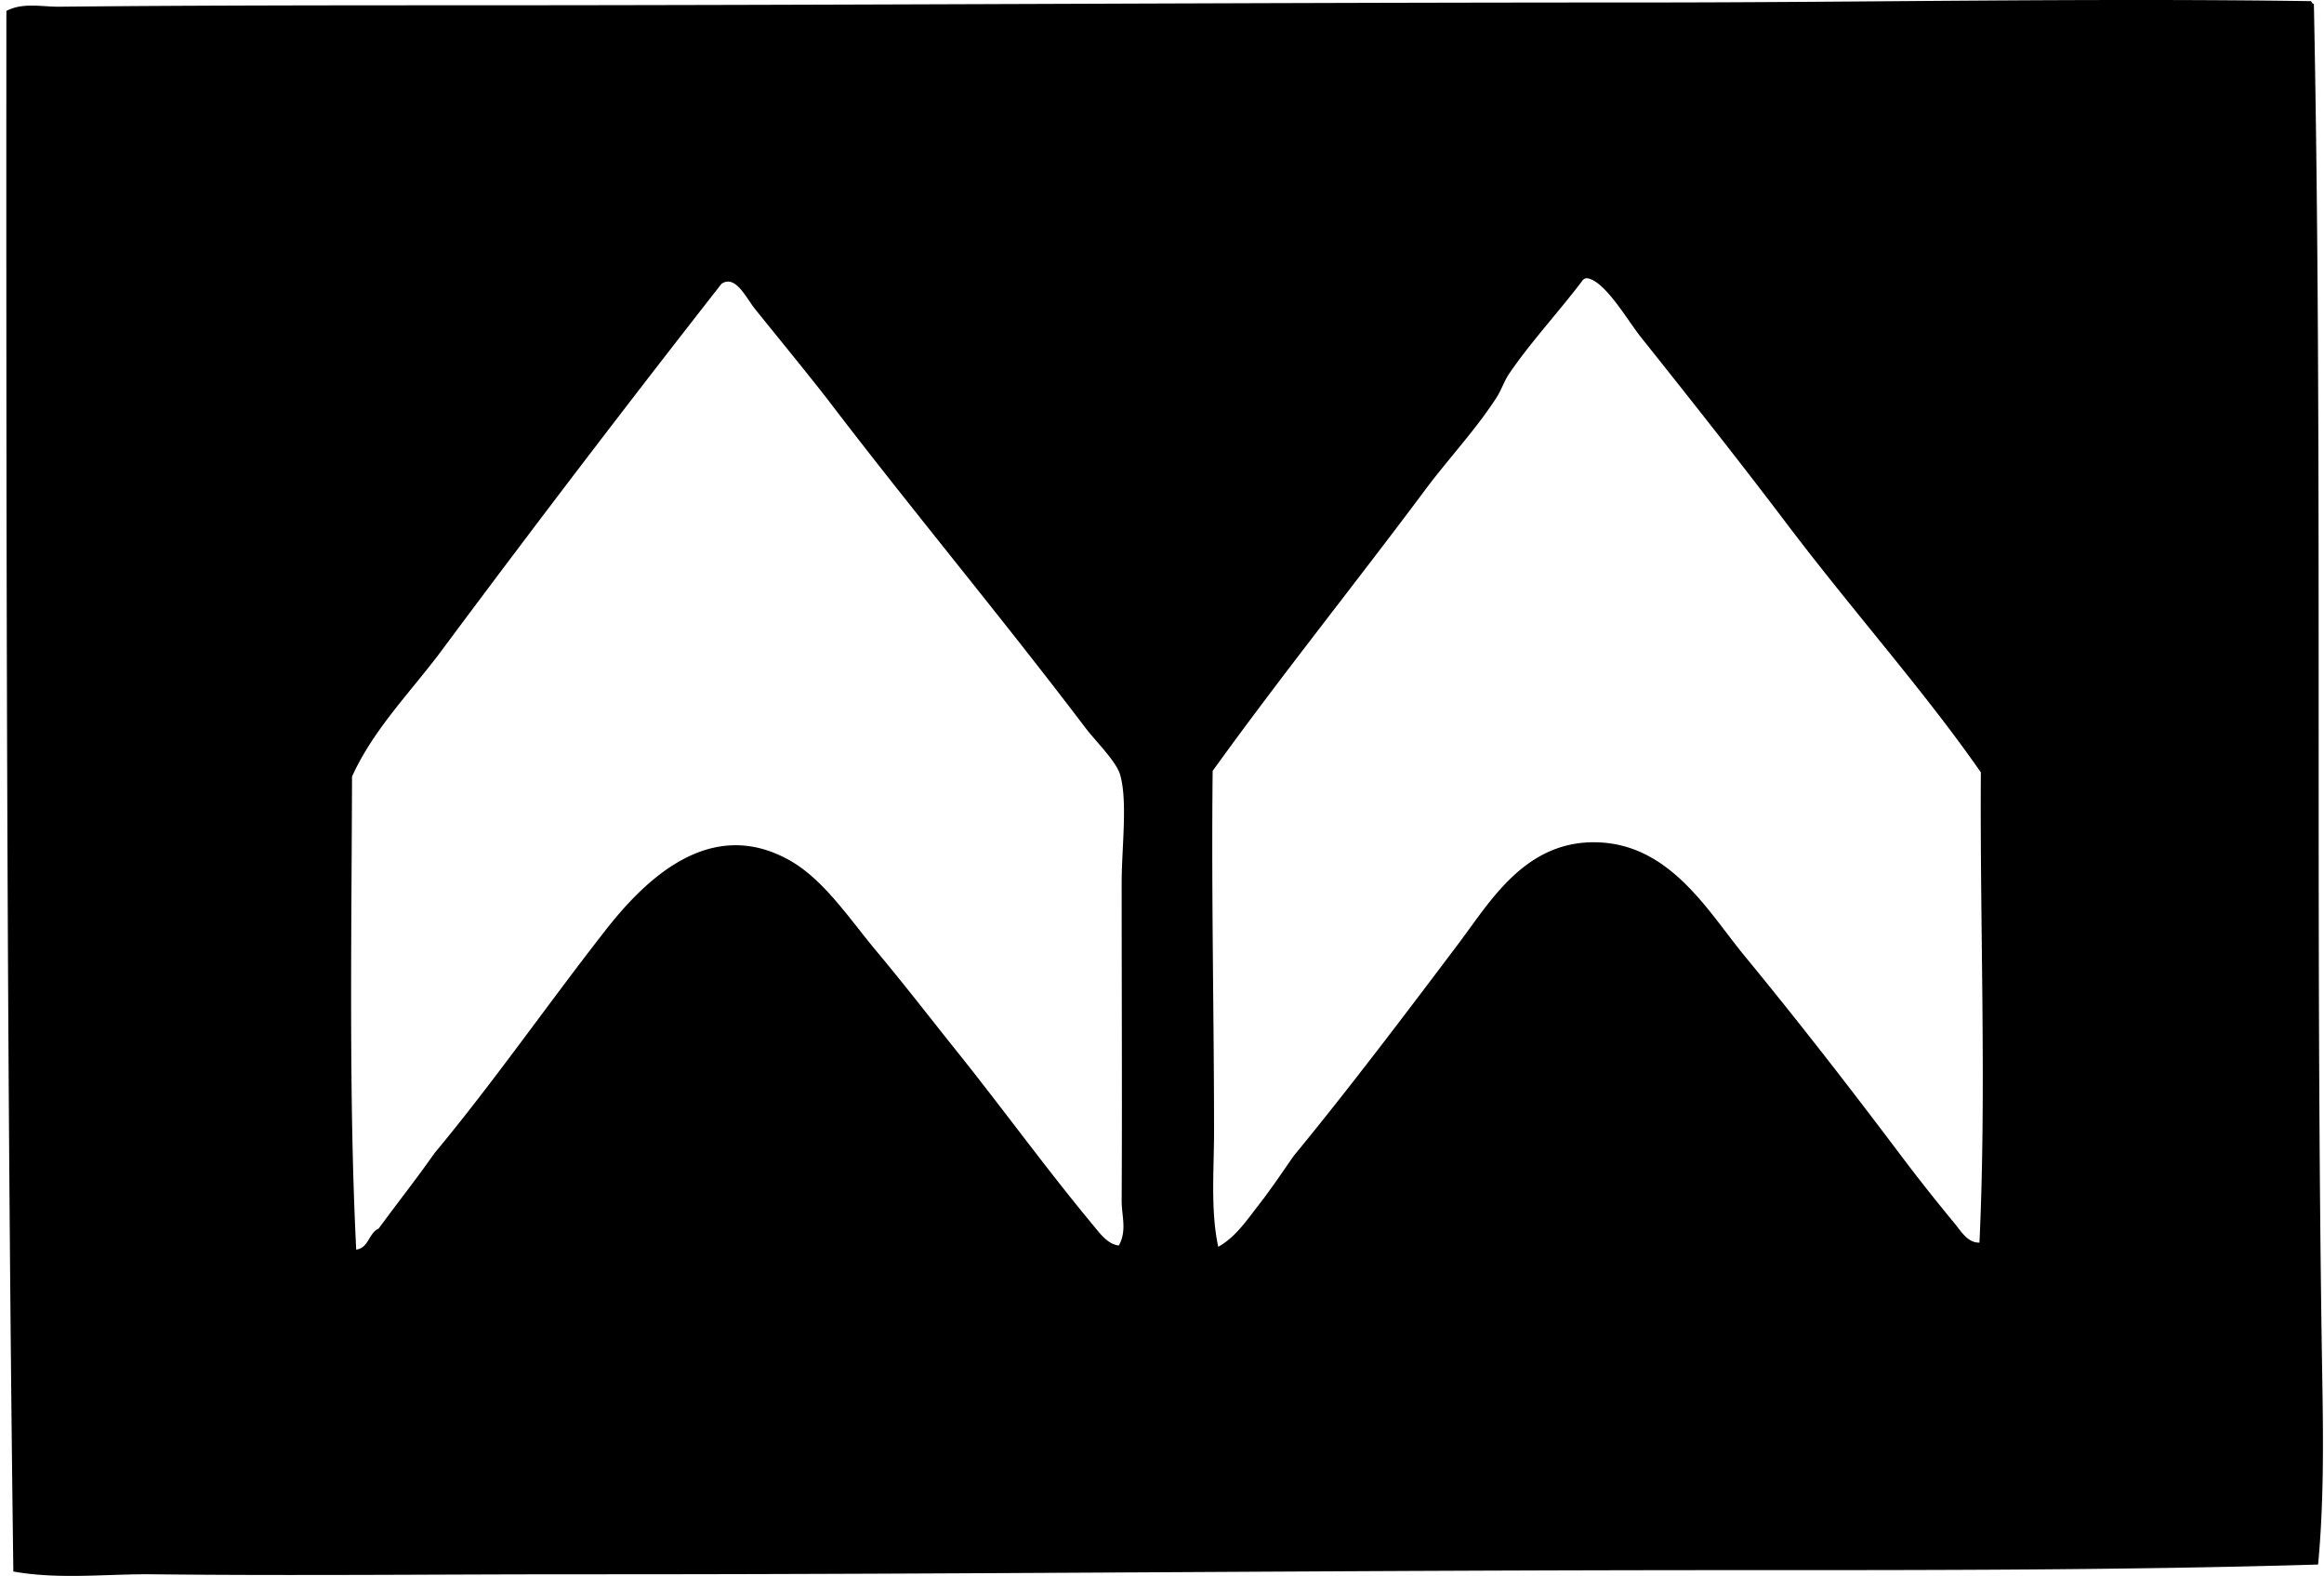 <svg xmlns="http://www.w3.org/2000/svg" width="295" height="200" fill="none" viewBox="0 0 295 200">
  <path fill="#000" fill-rule="evenodd" d="M293.362.145c.079.156.156.319.355.355 1.151 57.601.105 116.568 1.065 174.434.134 7.993.199 15.914-.533 23.621-24.139.714-48.717.714-73.36.71-48.898-.007-98.067.547-146.9.529-18.29-.004-36.349.199-54.534 0-5.936-.065-11.927.692-17.761-.355C.843 134.319.777 65.421.81 1.387 2.91.283 5.308.873 7.561.851 24.627.681 41.983.674 58.715.671c49.641 0 99.694-.356 149.031-.356 28.59.008 56.931-.58 85.616-.17ZM226.753 66.4c-5.936-7.841-12.216-15.78-18.471-23.621-1.702-2.134-4.477-7.023-6.751-7.461-.304-.062-.627.18-.71.355-2.984 3.947-6.454 7.656-9.236 11.723-.637.931-.996 2.08-1.597 3.02-2.626 4.086-6.106 7.766-9.058 11.721-8.957 12.01-18.308 23.629-27.001 35.7-.17 15.824.178 31.481.178 45.65 0 4.998-.46 10.17.532 14.744 2.188-1.206 3.662-3.423 5.15-5.331 1.558-1.996 2.996-4.151 4.441-6.219 6.968-8.468 14.244-18.087 20.959-26.997 3.977-5.277 8.385-12.959 17.407-12.789 9.387.178 14.204 8.762 18.829 14.39 6.795 8.261 13.1 16.381 19.363 24.686a247.751 247.751 0 0 0 7.279 9.239c.826.989 1.695 2.543 3.198 2.489.906-19.326.048-39.949.178-59.68-7.222-10.377-16.193-20.391-24.69-31.619ZM95.843 39.221c-1.101-1.358-2.485-4.437-4.263-3.198a2369.777 2369.777 0 0 0-35.526 46.54c-3.861 5.194-8.628 9.938-11.37 15.99-.05 19.844-.427 41.039.533 60.036 1.612-.225 1.568-2.105 2.843-2.663 2.35-3.216 4.814-6.316 7.102-9.59 7.494-8.997 14.346-18.873 21.67-28.243 4.871-6.229 13.209-14.683 23.447-8.881 4.325 2.449 7.613 7.483 11.014 11.547 3.571 4.266 6.835 8.507 10.123 12.611 5.998 7.486 11.471 15.067 17.41 22.202.779.938 1.8 2.368 3.198 2.488 1.058-1.916.344-3.763.355-5.683.069-12.31 0-26.91 0-40.321 0-4.394.772-10.301-.177-13.676-.496-1.768-3.042-4.198-4.44-6.038-10.746-14.161-22.184-27.855-32.506-41.39-2.391-3.1-6.505-8.127-9.413-11.731Z" clip-rule="evenodd"/>
</svg>
